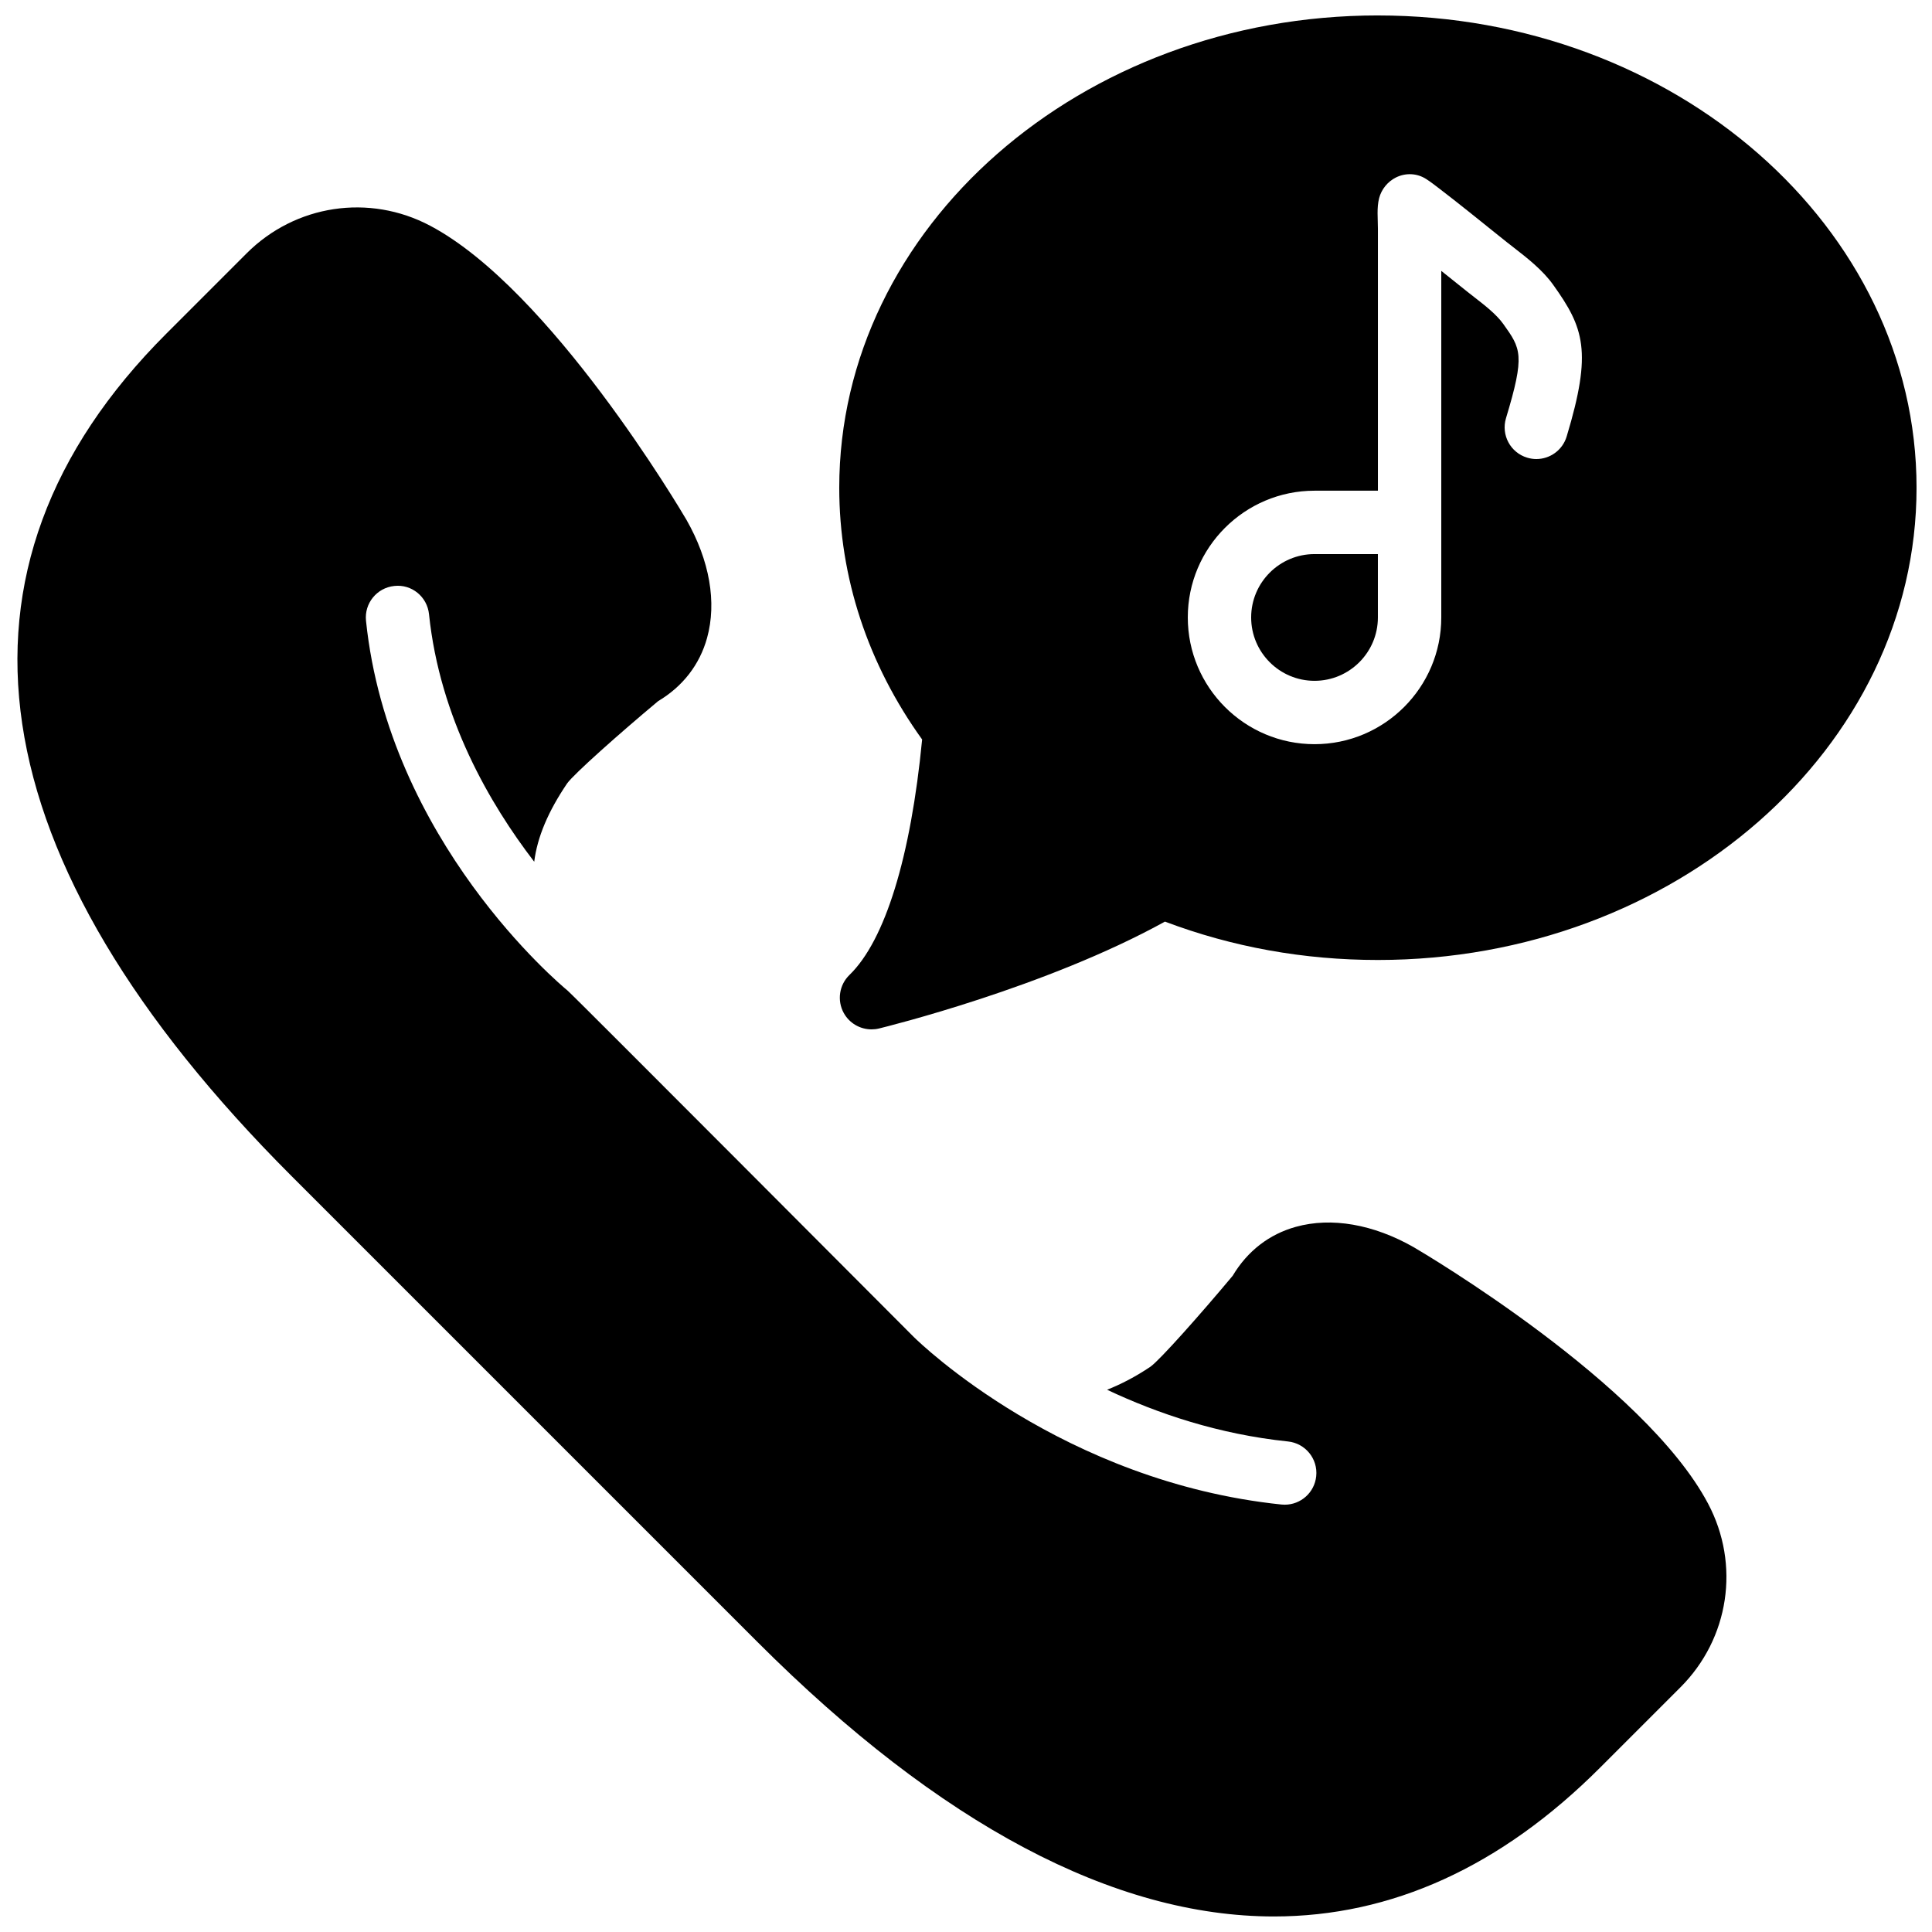<?xml version="1.0" encoding="UTF-8"?>
<!-- Uploaded to: SVG Repo, www.svgrepo.com, Generator: SVG Repo Mixer Tools -->
<svg width="800px" height="800px" version="1.1" viewBox="144 144 512 512" xmlns="http://www.w3.org/2000/svg">
 <defs>
  <clipPath id="b">
   <path d="m148.09 198h453.91v453.9h-453.91z"/>
  </clipPath>
  <clipPath id="a">
   <path d="m366 148.09h285.9v268.91h-285.9z"/>
  </clipPath>
 </defs>
 <g clip-path="url(#b)">
  <path d="m518.68 474.54c-10.723-6.113-21.824-8.035-31.246-5.422-7.086 1.957-12.863 6.438-16.758 12.973-8.566 10.25-19.195 22.219-21.766 24.082-4.008 2.703-7.809 4.644-11.52 6.129 13.367 6.305 29.57 11.797 47.938 13.703 4.609 0.48 7.969 4.602 7.481 9.219-0.445 4.324-4.09 7.535-8.34 7.535-0.285 0-0.578-0.012-0.871-0.043-57.898-6.012-95.809-42.801-97.395-44.359-2.504-2.469-90.25-90.578-91.812-91.863-1.93-1.586-47.332-39.598-53.395-97.98-0.48-4.621 2.871-8.742 7.488-9.223 4.621-0.535 8.742 2.871 9.211 7.492 2.863 27.516 16.105 50.262 27.879 65.586 0.816-6.547 3.719-13.367 8.723-20.758 1.883-2.594 13.855-13.223 24.102-21.789 6.539-3.894 11.016-9.672 12.98-16.75 2.613-9.43 0.688-20.531-5.473-31.336-1.465-2.488-36.031-61.039-67.898-77.906-16.164-8.566-35.73-5.609-48.66 7.32l-21.301 21.305c-62.156 62.152-50.652 139.35 33.258 223.26l123.48 123.48c48.383 48.383 94.523 72.691 136.84 72.691 31.082-0.012 60.102-13.117 86.41-39.434l21.305-21.301c12.938-12.941 15.887-32.496 7.32-48.668-16.859-31.867-75.41-66.438-77.98-67.941" fill-rule="evenodd"/>
 </g>
 <path d="m475.57 307.63c0 9.262 7.531 16.793 16.793 16.793s16.793-7.531 16.793-16.793v-16.793h-16.793c-9.262 0-16.793 7.531-16.793 16.793" fill-rule="evenodd"/>
 <g clip-path="url(#a)">
  <path d="m559.18 259.68c-1.094 3.629-4.426 5.973-8.035 5.973-0.809 0-1.621-0.121-2.438-0.371-4.434-1.336-6.941-6.019-5.602-10.461 5.09-16.828 3.973-18.406-0.746-25-1.805-2.527-4.953-4.969-7.488-6.934l-2.109-1.656c-2.637-2.106-4.82-3.852-6.809-5.441v91.836c0 18.523-15.066 33.59-33.586 33.59-18.523 0-33.59-15.066-33.59-33.59 0-18.516 15.066-33.586 33.59-33.586h16.793v-69.426c0-2.652-0.344-5.559 0.328-8.117 0.609-2.336 2.266-4.375 4.422-5.453 2.621-1.309 5.66-1.156 8.078 0.422 1.152 0.746 2.242 1.586 3.324 2.418 5.309 4.055 10.488 8.27 15.703 12.445 0.75 0.594 1.496 1.191 2.234 1.789l1.922 1.5c3.57 2.773 7.625 5.922 10.438 9.859 8.129 11.379 10.406 17.598 3.57 40.203m-50.02-111.59c-78.715 0-142.75 56.141-142.75 125.16 0 23.746 7.582 46.742 21.965 66.719-3.008 31.145-9.809 53.246-19.254 62.398-2.719 2.637-3.344 6.769-1.512 10.094 1.504 2.719 4.352 4.332 7.356 4.332 0.656 0 1.32-0.074 1.98-0.234 1.855-0.453 44.168-10.875 75.781-28.324 17.863 6.75 36.82 10.168 56.43 10.168 78.711 0 142.75-56.141 142.75-125.15 0-69.016-64.035-125.16-142.75-125.16" fill-rule="evenodd"/>
 </g>
</svg>